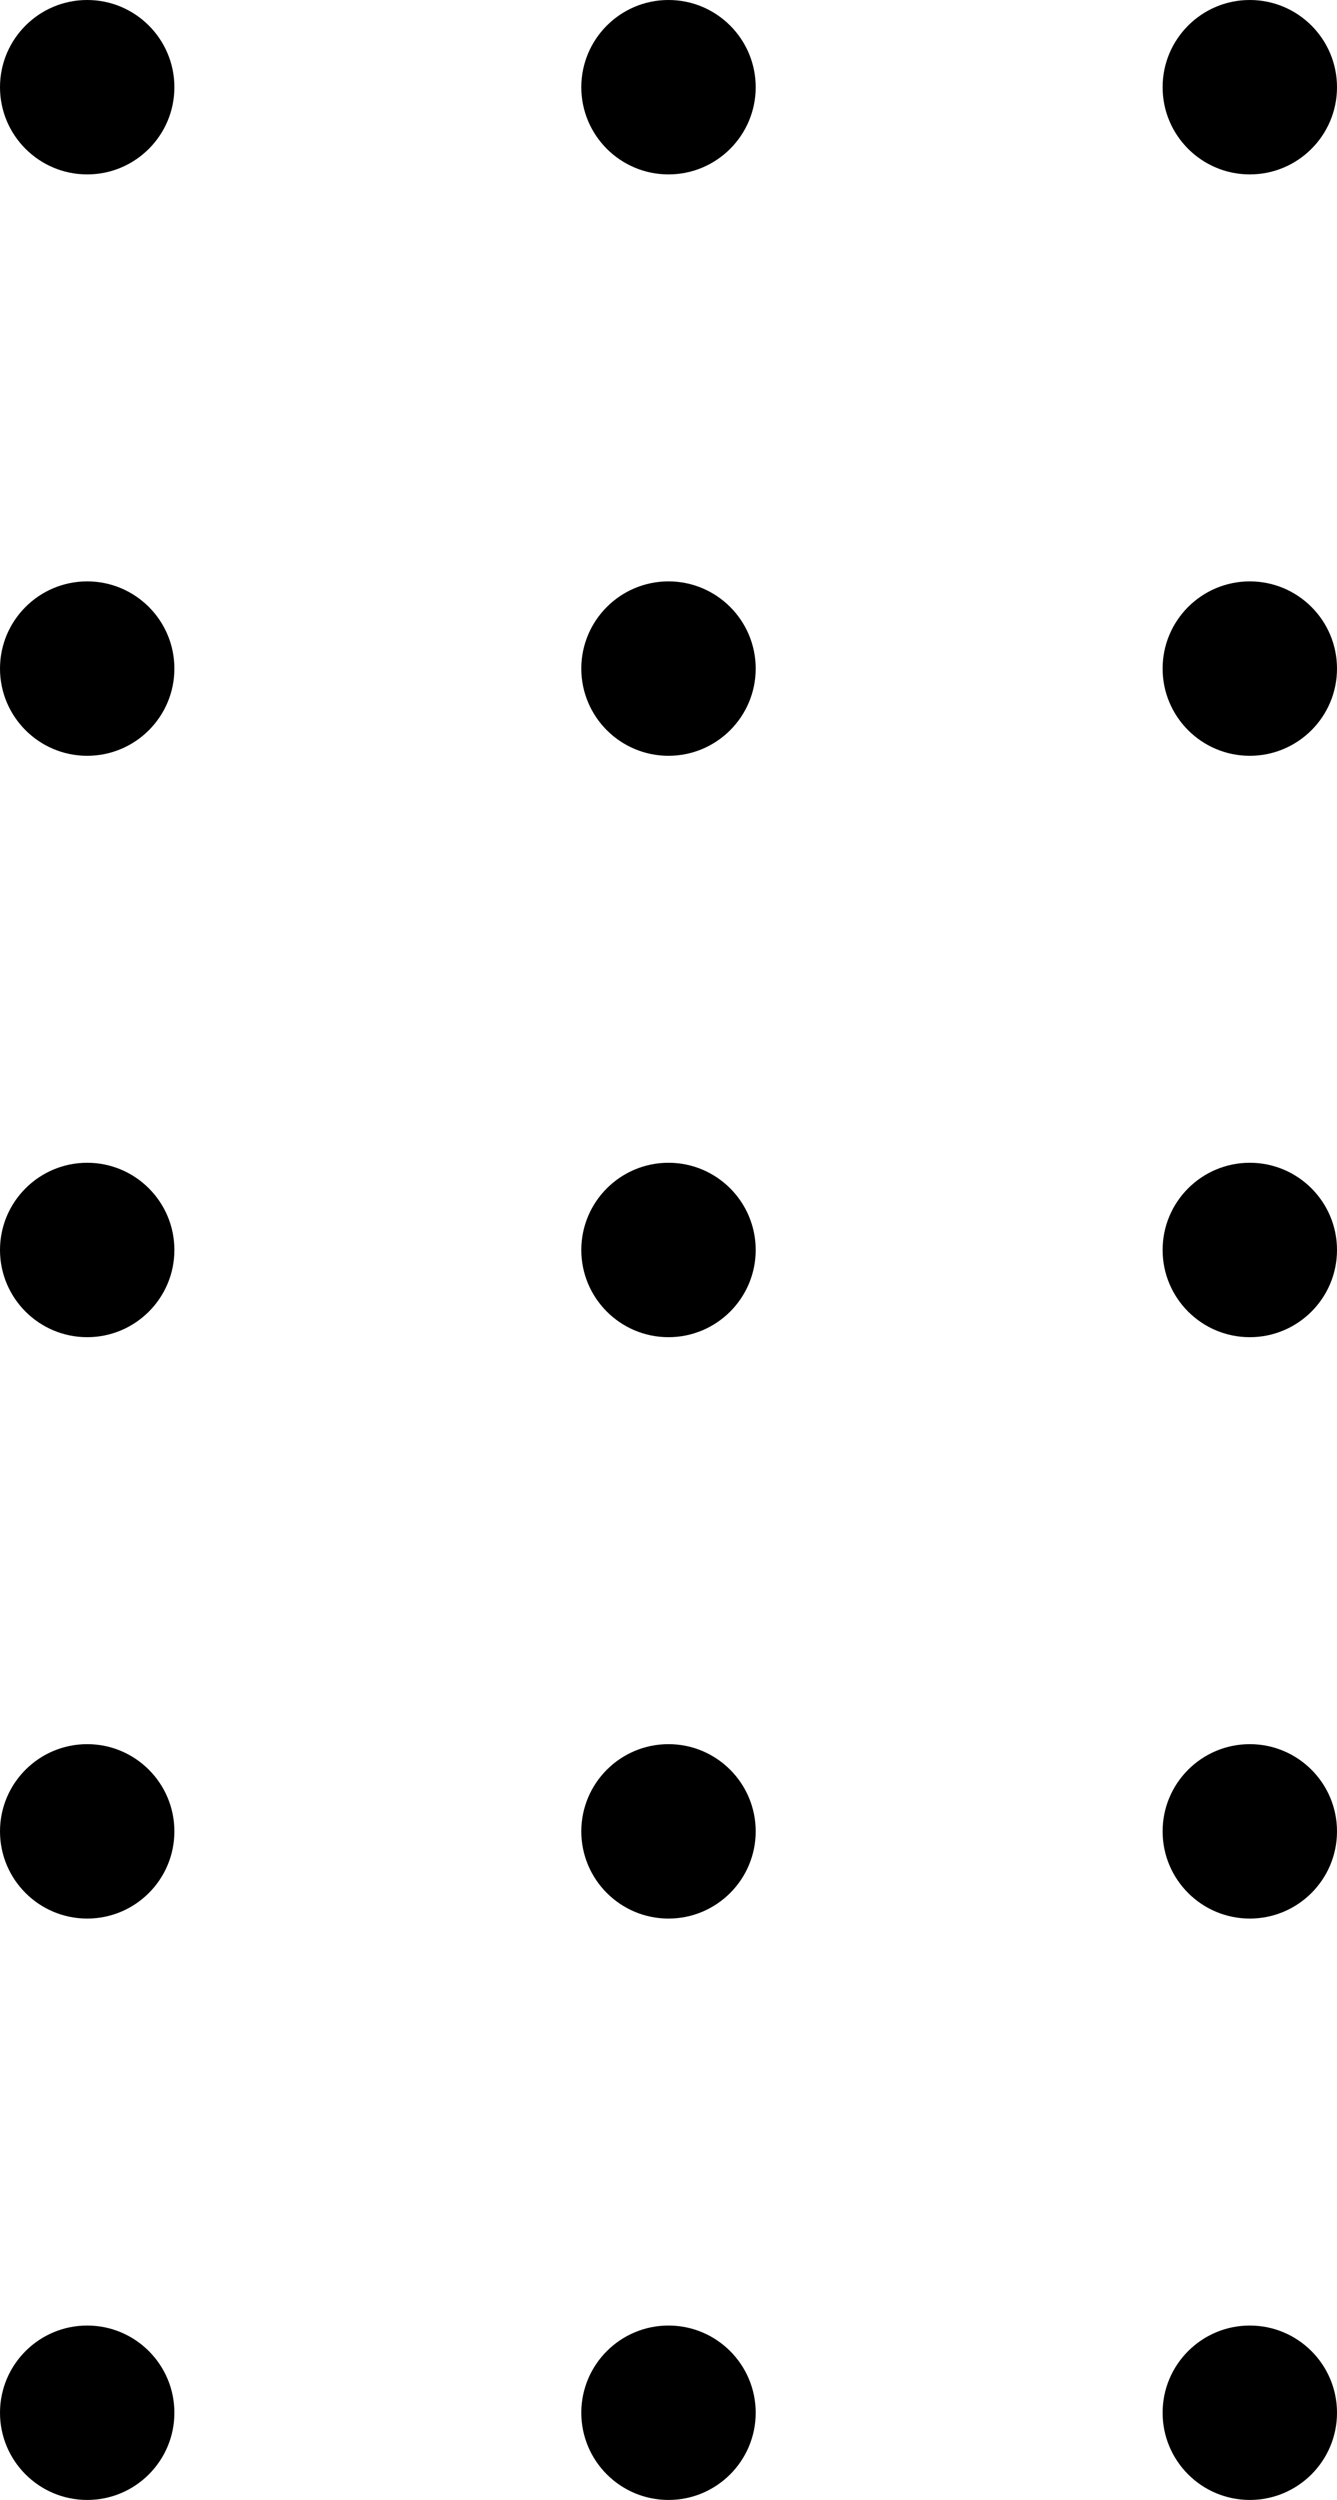 <?xml version="1.0" encoding="UTF-8"?> <svg xmlns="http://www.w3.org/2000/svg" width="23" height="43" viewBox="0 0 23 43" fill="none"><path fill-rule="evenodd" clip-rule="evenodd" d="M3 1.5C3 2.328 2.328 3 1.5 3C0.672 3 0 2.328 0 1.5C0 0.672 0.672 0 1.5 0C2.328 0 3 0.672 3 1.5ZM3 11.5C3 12.328 2.328 13 1.5 13C0.672 13 0 12.328 0 11.5C0 10.672 0.672 10 1.5 10C2.328 10 3 10.672 3 11.5ZM1.5 23C2.328 23 3 22.328 3 21.5C3 20.672 2.328 20 1.5 20C0.672 20 0 20.672 0 21.5C0 22.328 0.672 23 1.5 23ZM3 31.5C3 32.328 2.328 33 1.5 33C0.672 33 0 32.328 0 31.5C0 30.672 0.672 30 1.5 30C2.328 30 3 30.672 3 31.5ZM1.5 43C2.328 43 3 42.328 3 41.5C3 40.672 2.328 40 1.5 40C0.672 40 0 40.672 0 41.5C0 42.328 0.672 43 1.5 43ZM13 1.5C13 2.328 12.328 3 11.5 3C10.672 3 10 2.328 10 1.5C10 0.672 10.672 0 11.5 0C12.328 0 13 0.672 13 1.5ZM11.5 13C12.328 13 13 12.328 13 11.5C13 10.672 12.328 10 11.5 10C10.672 10 10 10.672 10 11.5C10 12.328 10.672 13 11.5 13ZM13 21.5C13 22.328 12.328 23 11.5 23C10.672 23 10 22.328 10 21.5C10 20.672 10.672 20 11.5 20C12.328 20 13 20.672 13 21.5ZM11.5 33C12.328 33 13 32.328 13 31.5C13 30.672 12.328 30 11.5 30C10.672 30 10 30.672 10 31.5C10 32.328 10.672 33 11.5 33ZM13 41.5C13 42.328 12.328 43 11.5 43C10.672 43 10 42.328 10 41.5C10 40.672 10.672 40 11.5 40C12.328 40 13 40.672 13 41.5ZM21.5 3C22.328 3 23 2.328 23 1.5C23 0.672 22.328 0 21.5 0C20.672 0 20 0.672 20 1.5C20 2.328 20.672 3 21.5 3ZM23 11.5C23 12.328 22.328 13 21.5 13C20.672 13 20 12.328 20 11.5C20 10.672 20.672 10 21.5 10C22.328 10 23 10.672 23 11.5ZM21.5 23C22.328 23 23 22.328 23 21.5C23 20.672 22.328 20 21.5 20C20.672 20 20 20.672 20 21.5C20 22.328 20.672 23 21.5 23ZM23 31.5C23 32.328 22.328 33 21.5 33C20.672 33 20 32.328 20 31.5C20 30.672 20.672 30 21.5 30C22.328 30 23 30.672 23 31.5ZM21.5 43C22.328 43 23 42.328 23 41.5C23 40.672 22.328 40 21.5 40C20.672 40 20 40.672 20 41.5C20 42.328 20.672 43 21.5 43Z" fill="black"></path></svg> 